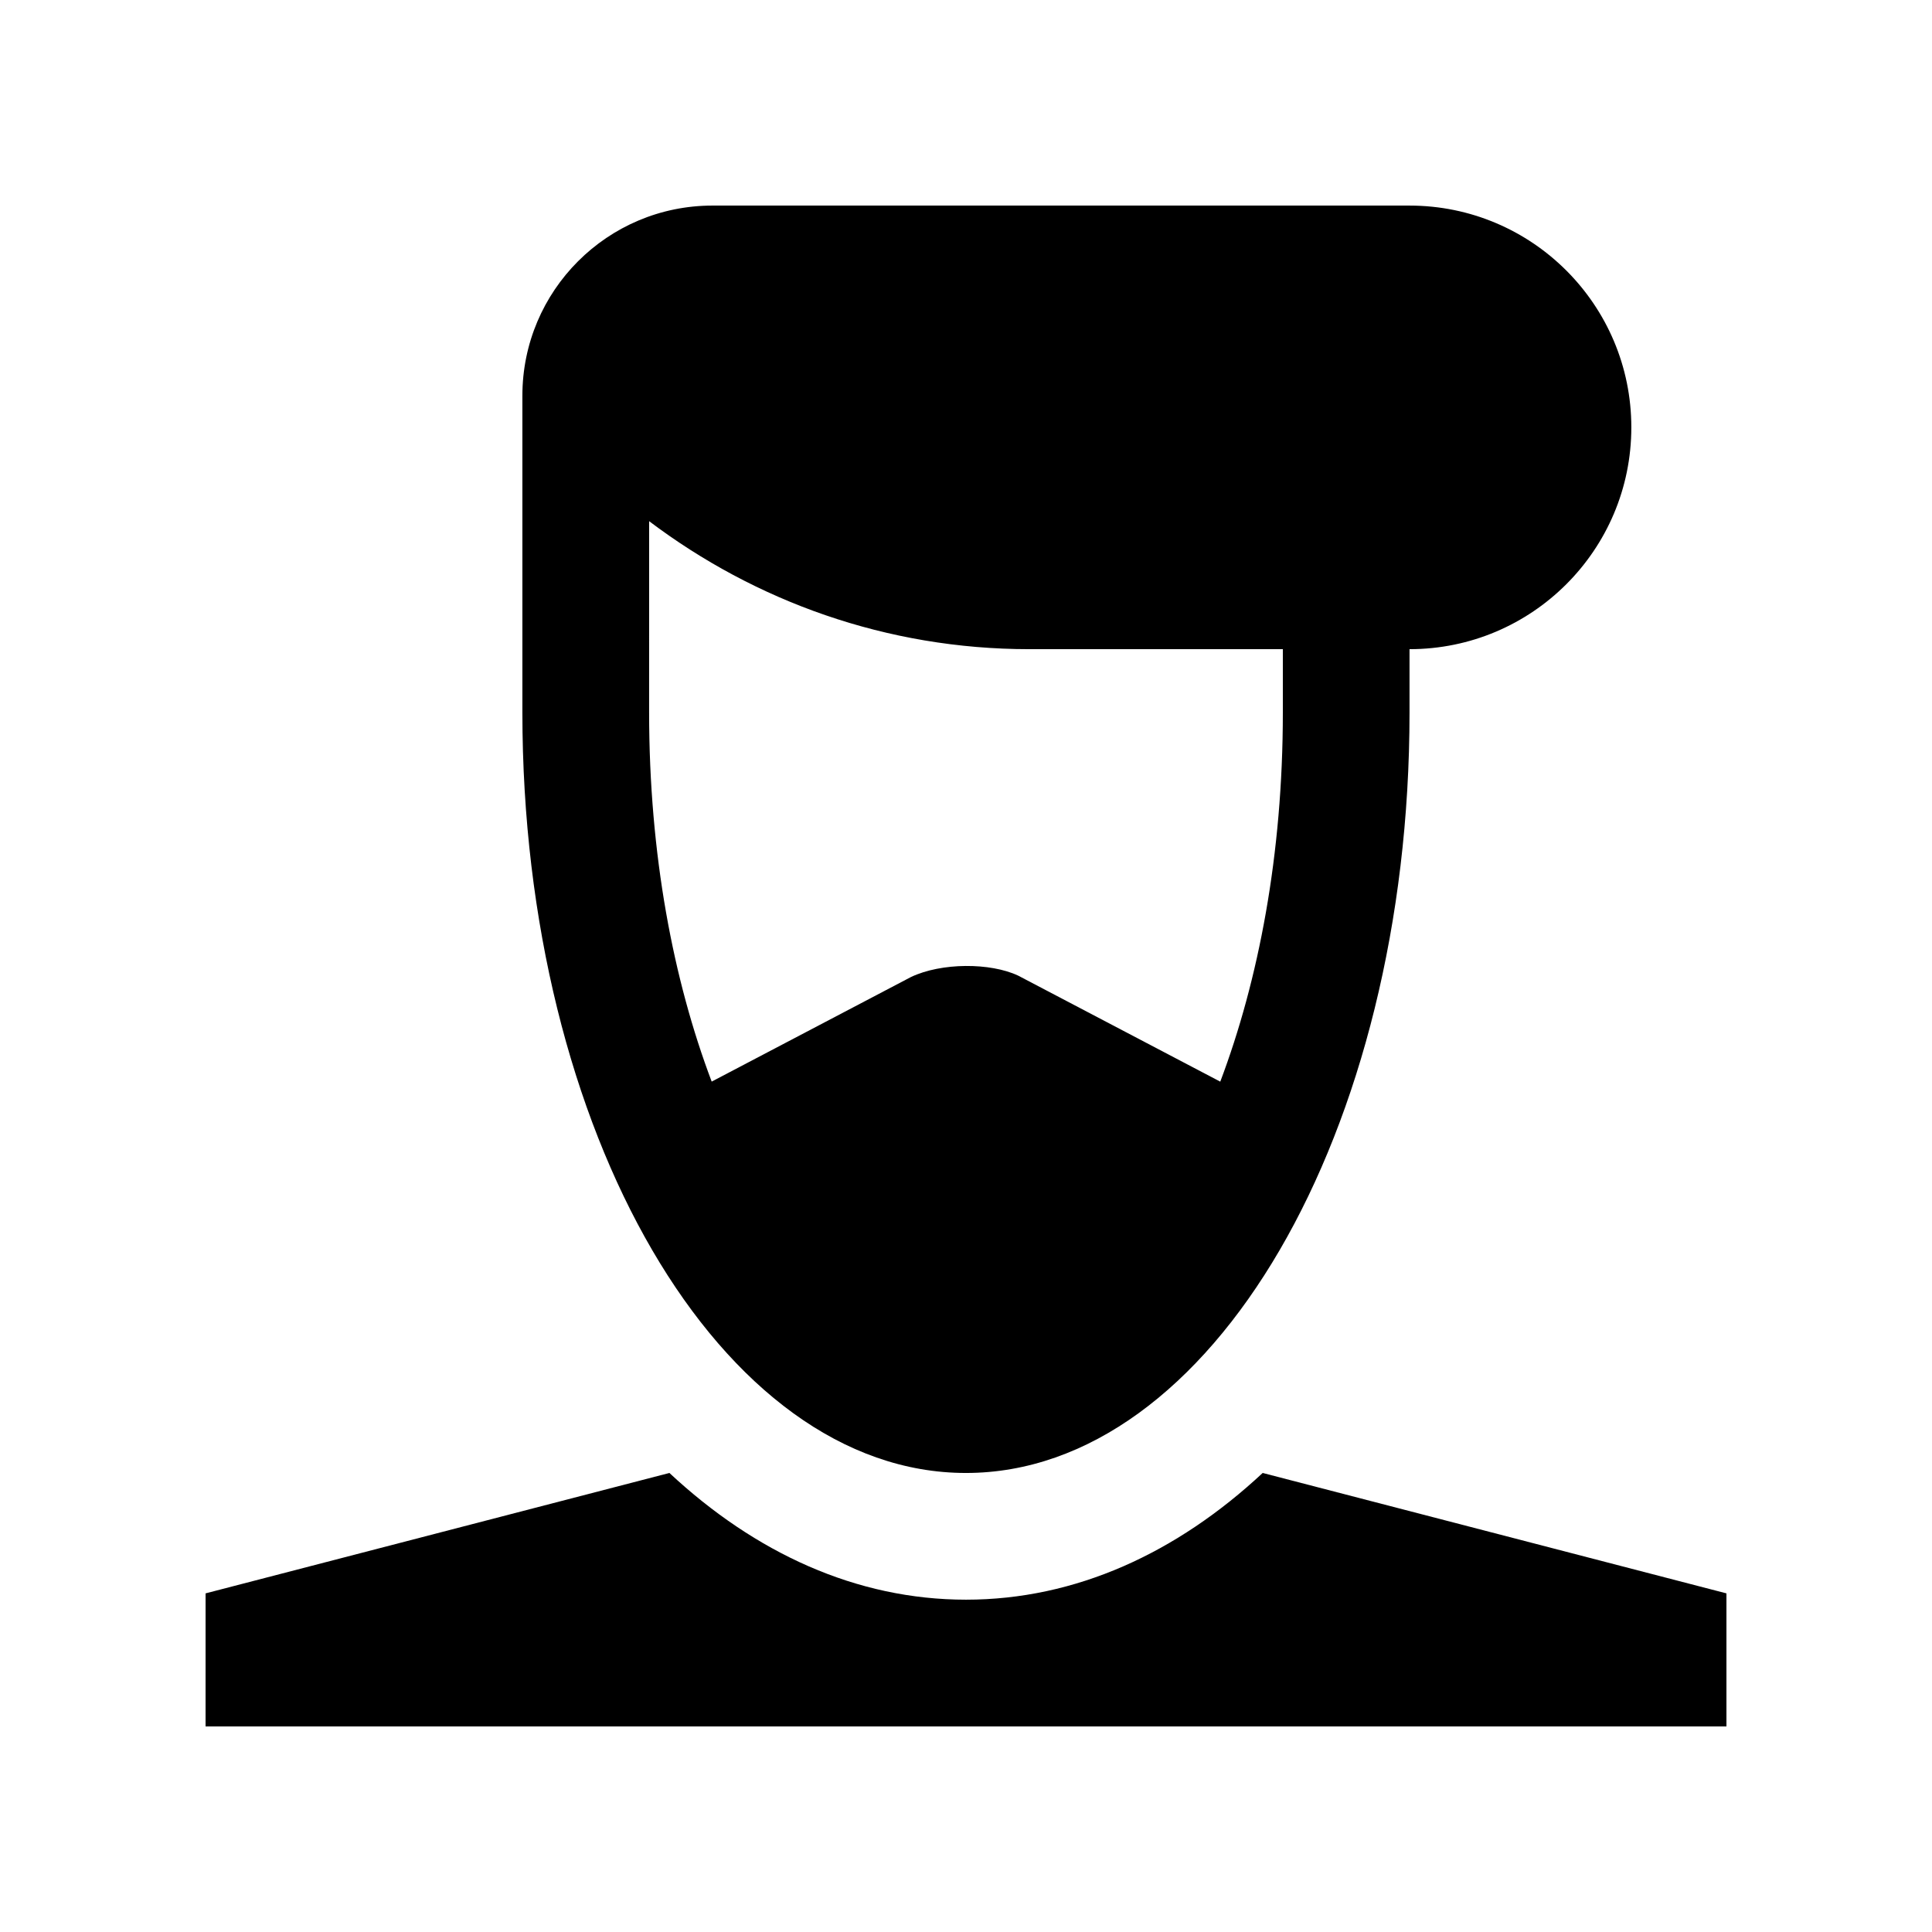 <?xml version="1.0" encoding="UTF-8"?>
<!-- Uploaded to: SVG Repo, www.svgrepo.com, Generator: SVG Repo Mixer Tools -->
<svg fill="#000000" width="800px" height="800px" version="1.1" viewBox="144 144 512 512" xmlns="http://www.w3.org/2000/svg">
 <g>
  <path d="m198.48 566.26 122.92-31.91c22.777 21.234 49.559 33.582 78.605 33.582 29.031 0 55.828-12.348 78.621-33.582l122.9 31.91v35.262h-403.05z"/>
  <path d="m517.55 198.48h-184.73c-27.832 0-50.383 22.551-50.383 50.383v83.969c0 111.29 52.613 201.52 117.55 201.52 64.91 0 117.55-90.23 117.55-201.52v-16.793c32.457-0.008 58.781-26.324 58.781-58.781 0-32.457-26.324-58.777-58.781-58.777zm-50.164 232.17-53.551-28.094c-7.379-3.477-20.32-3.477-28.406 0.359l-52.824 27.719c-10.148-26.832-16.582-60.125-16.582-97.816l0.004-50.699c28.078 21.191 62.875 33.918 100.76 33.918h67.18v16.793c0 37.684-6.445 70.973-16.582 97.82z"/>
 </g>
</svg>